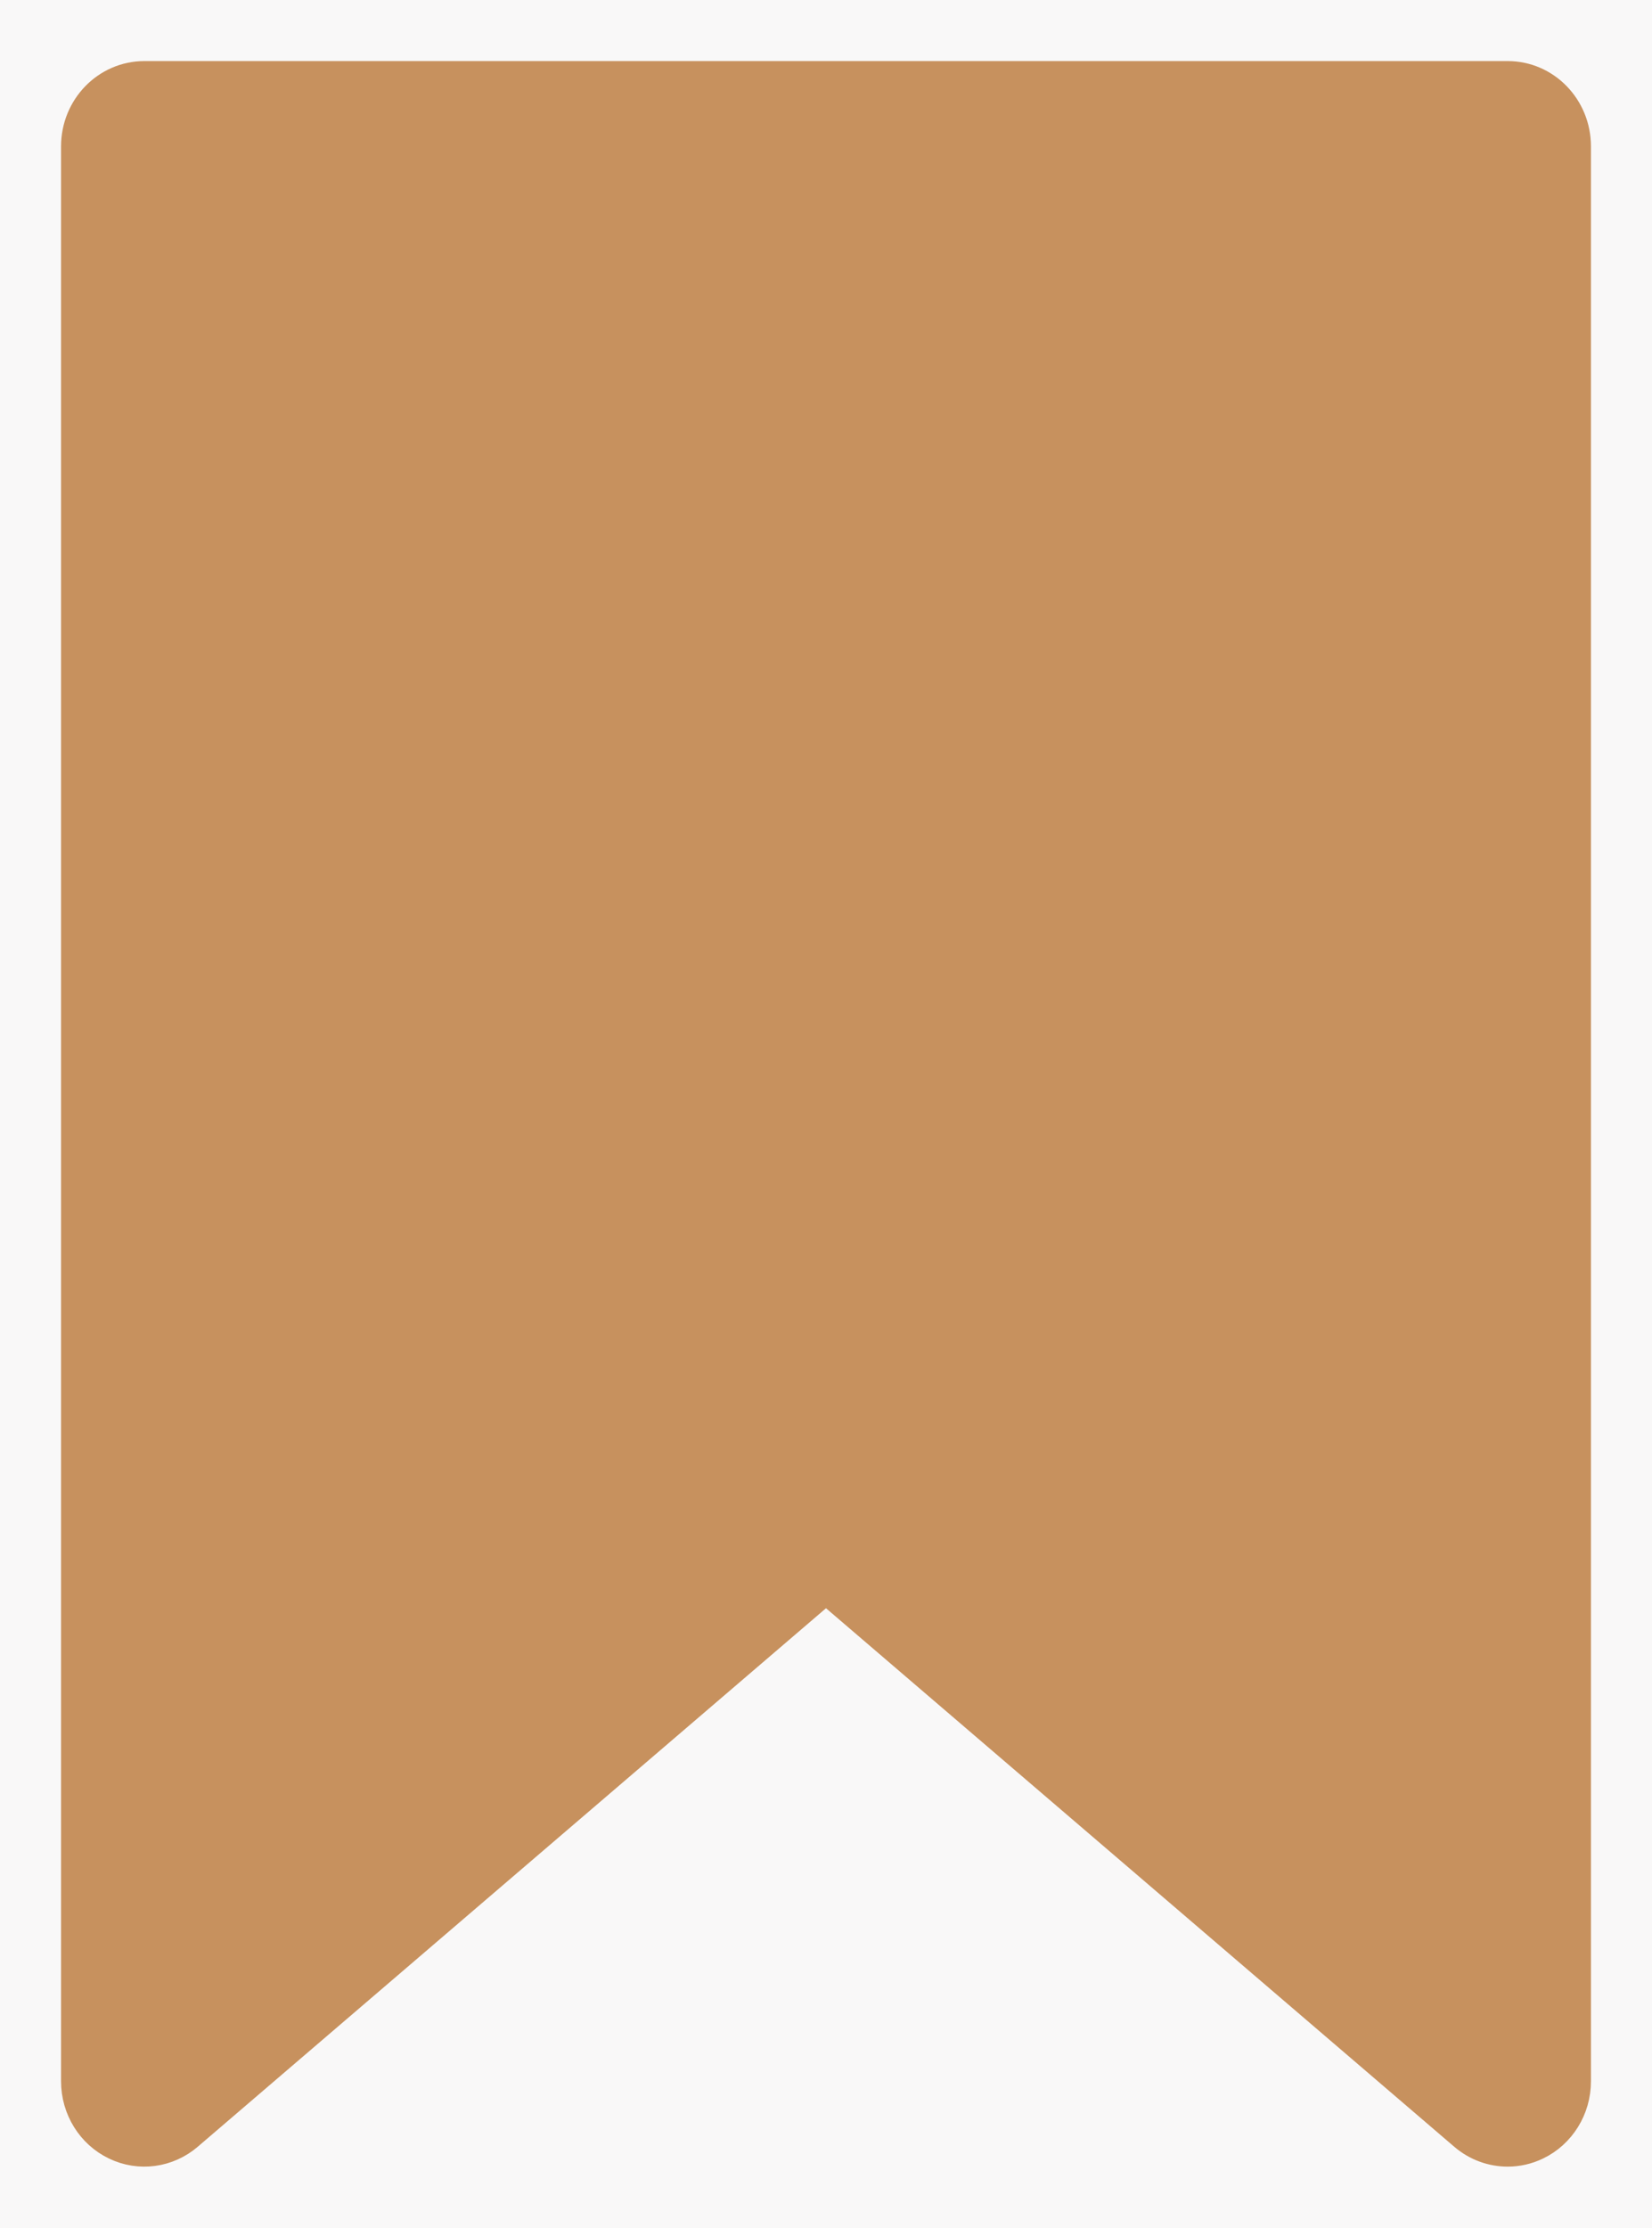 <svg width="23" height="31" viewBox="0 0 23 31" fill="none" xmlns="http://www.w3.org/2000/svg">
<rect width="23" height="31" fill="#F2F2F2"/>
<rect width="1440" height="4519" transform="translate(-756 -369)" fill="white"/>
<rect x="684" y="751" width="1440" height="1022" transform="rotate(-180 684 751)" fill="url(#paint0_linear_0_1)"/>
<path d="M20.991 1H2.01C1.452 1 1 1.464 1 2.037V28.963C1 29.366 1.227 29.732 1.582 29.902C1.936 30.073 2.355 30.017 2.656 29.759L11.5 22.182L20.344 29.759C20.529 29.918 20.759 30 20.991 30C21.136 30 21.282 29.968 21.418 29.902C21.773 29.732 22 29.366 22 28.963V2.037C22 1.464 21.549 1 20.991 1Z" fill="#C7915E"/>
<path d="M19.981 26.748V3.074H3.019V26.748L10.853 20.036C11.041 19.875 11.27 19.795 11.5 19.795M20.991 1H2.01C1.452 1 1 1.464 1 2.037V28.963C1 29.366 1.227 29.732 1.582 29.902C1.936 30.073 2.355 30.017 2.656 29.759L11.5 22.182L20.344 29.759C20.529 29.918 20.759 30 20.991 30C21.136 30 21.282 29.968 21.418 29.902C21.773 29.732 22 29.366 22 28.963V2.037C22 1.464 21.549 1 20.991 1Z" stroke="#C7915E" stroke-width="0.3"/>
<defs>
<linearGradient id="paint0_linear_0_1" x1="1268" y1="739.09" x2="1253.41" y2="1772.91" gradientUnits="userSpaceOnUse">
<stop offset="0.105" stop-color="white"/>
<stop offset="0.7" stop-color="#F9F8F8"/>
</linearGradient>
</defs>
</svg>
